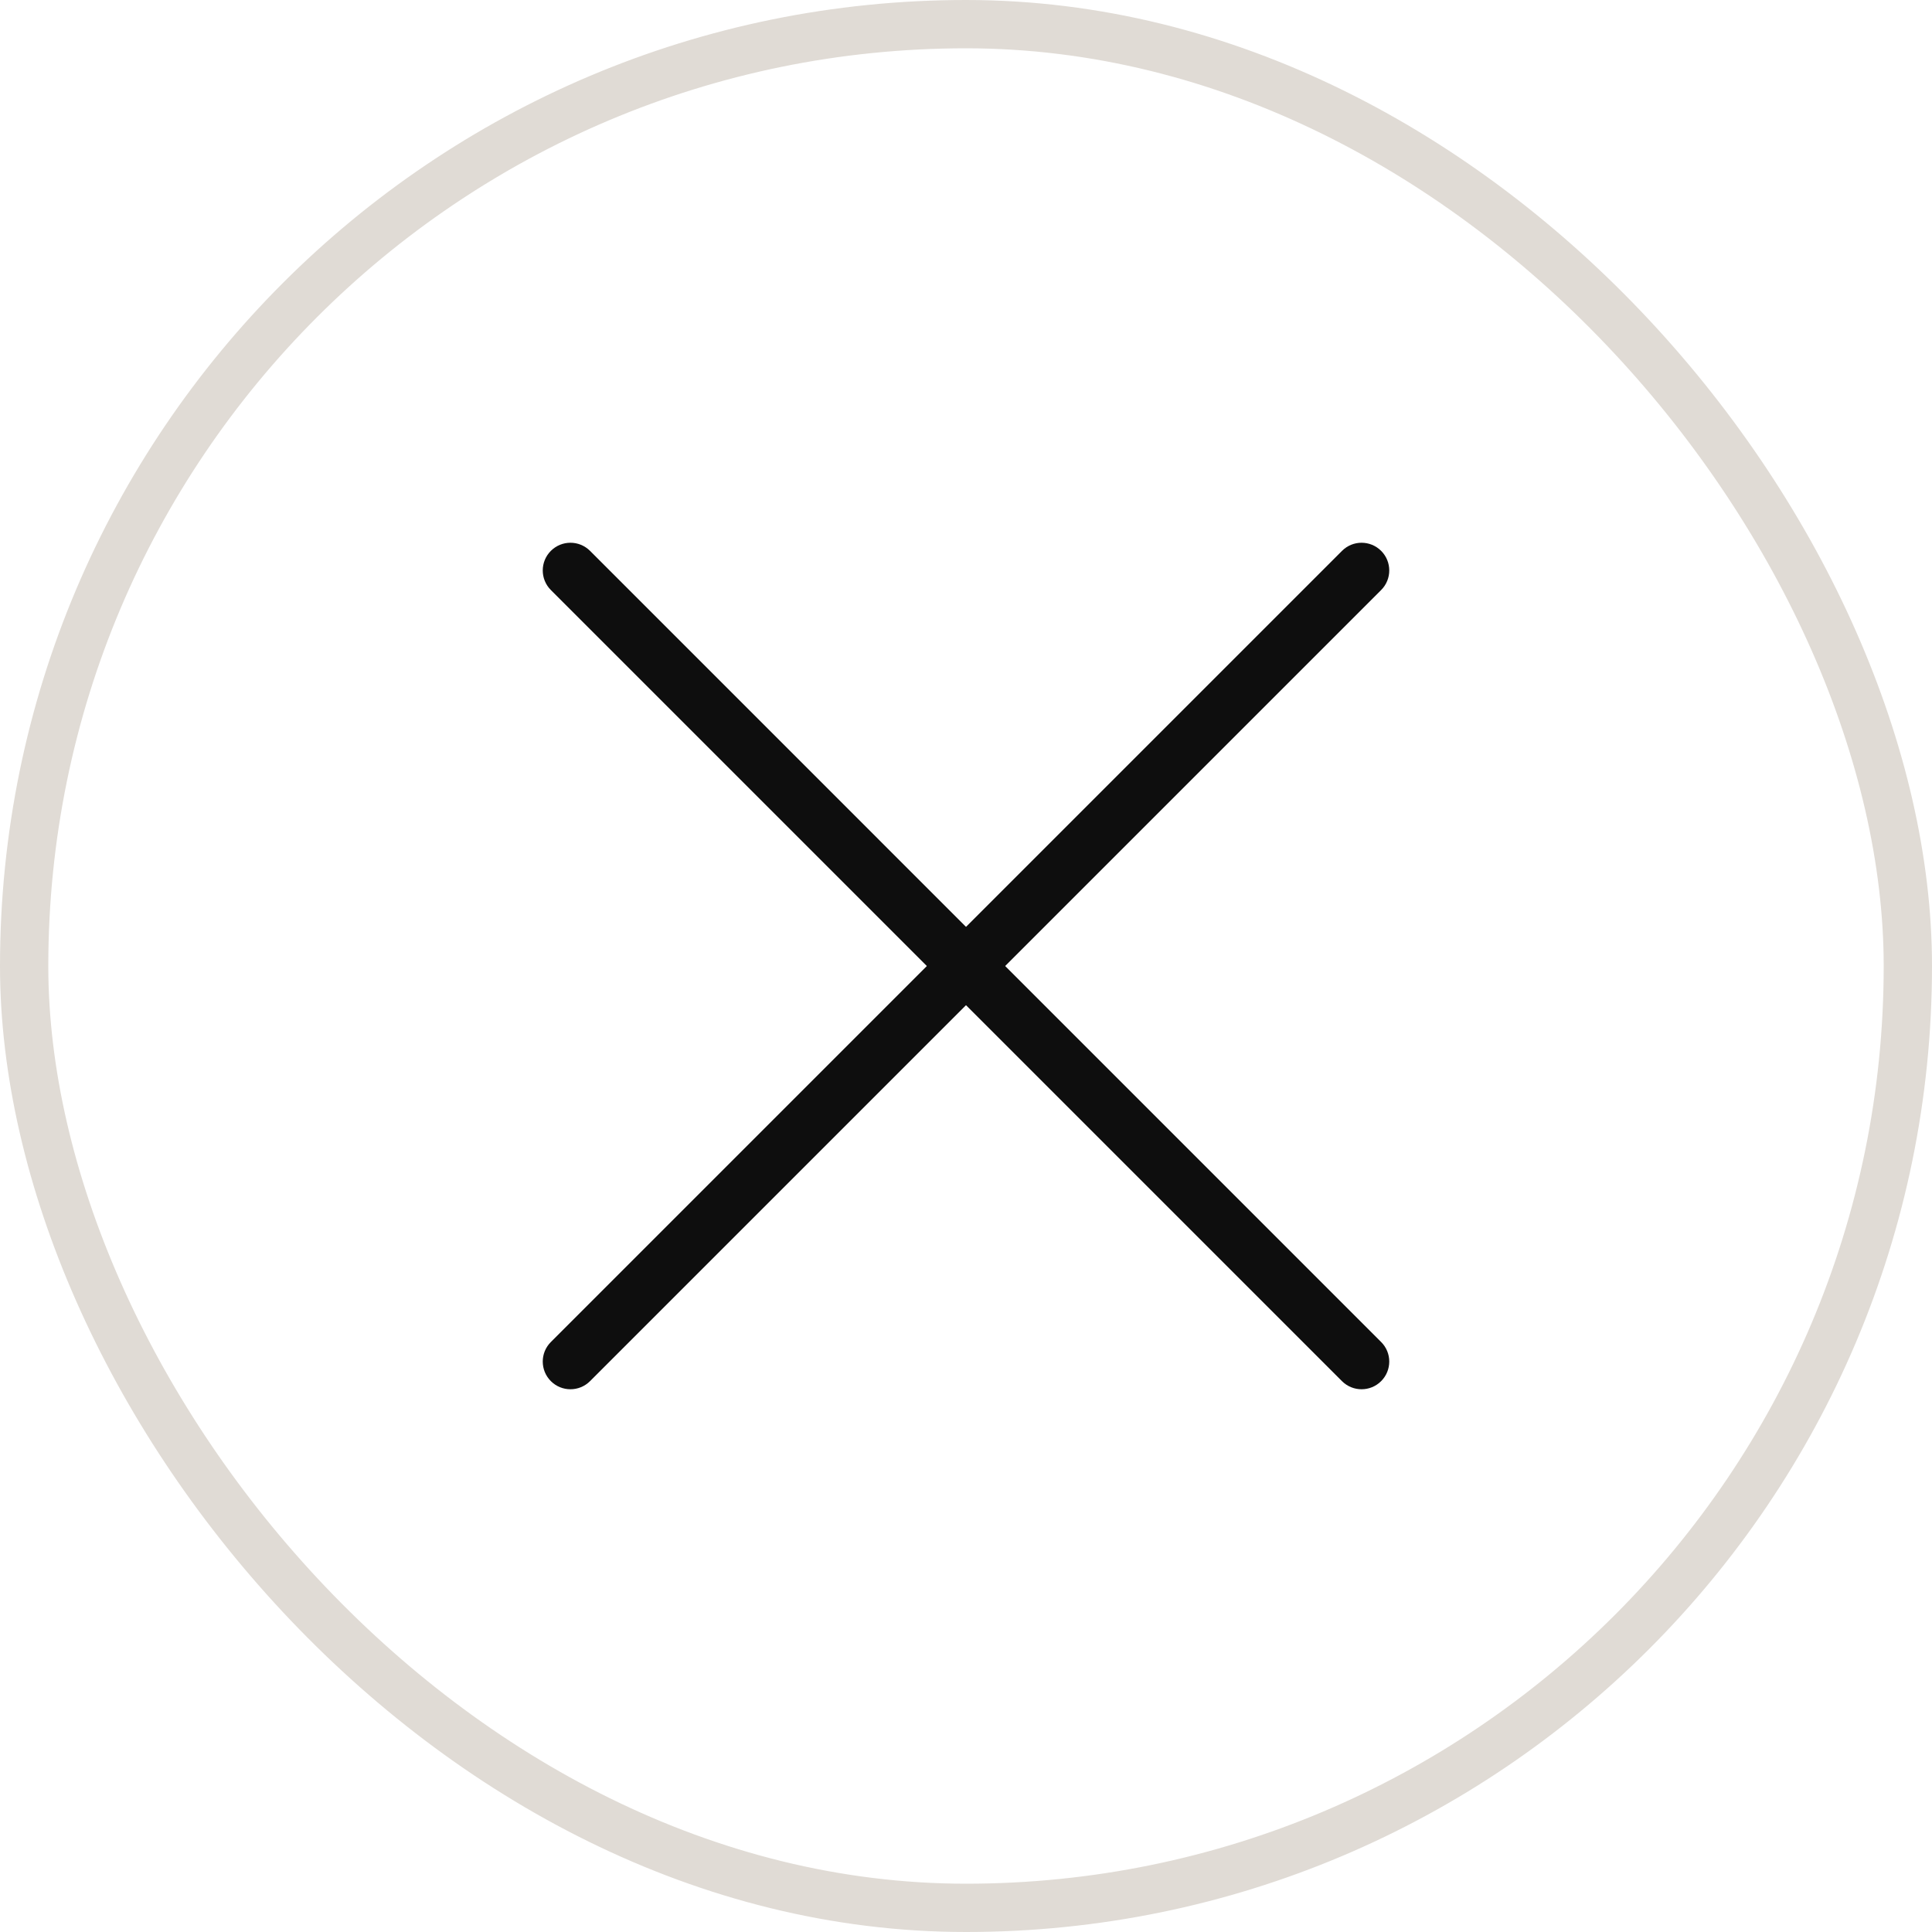 <svg width="40" height="40" viewBox="0 0 40 40" fill="none" xmlns="http://www.w3.org/2000/svg">
<rect x="0.5" y="0.5" width="39" height="39" rx="19.5" stroke="#E0DBD5"/>
<path fill-rule="evenodd" clip-rule="evenodd" d="M28.595 11.405C28.819 11.629 28.819 11.992 28.595 12.216L12.216 28.595C11.992 28.819 11.629 28.819 11.405 28.595C11.181 28.371 11.181 28.008 11.405 27.785L27.785 11.405C28.008 11.181 28.371 11.181 28.595 11.405Z" fill="#0E0E0E"/>
<path fill-rule="evenodd" clip-rule="evenodd" d="M11.405 11.405C11.181 11.629 11.181 11.992 11.405 12.216L27.784 28.595C28.008 28.819 28.371 28.819 28.595 28.595C28.819 28.371 28.819 28.008 28.595 27.785L12.216 11.405C11.992 11.181 11.629 11.181 11.405 11.405Z" fill="#0E0E0E"/>
</svg>
